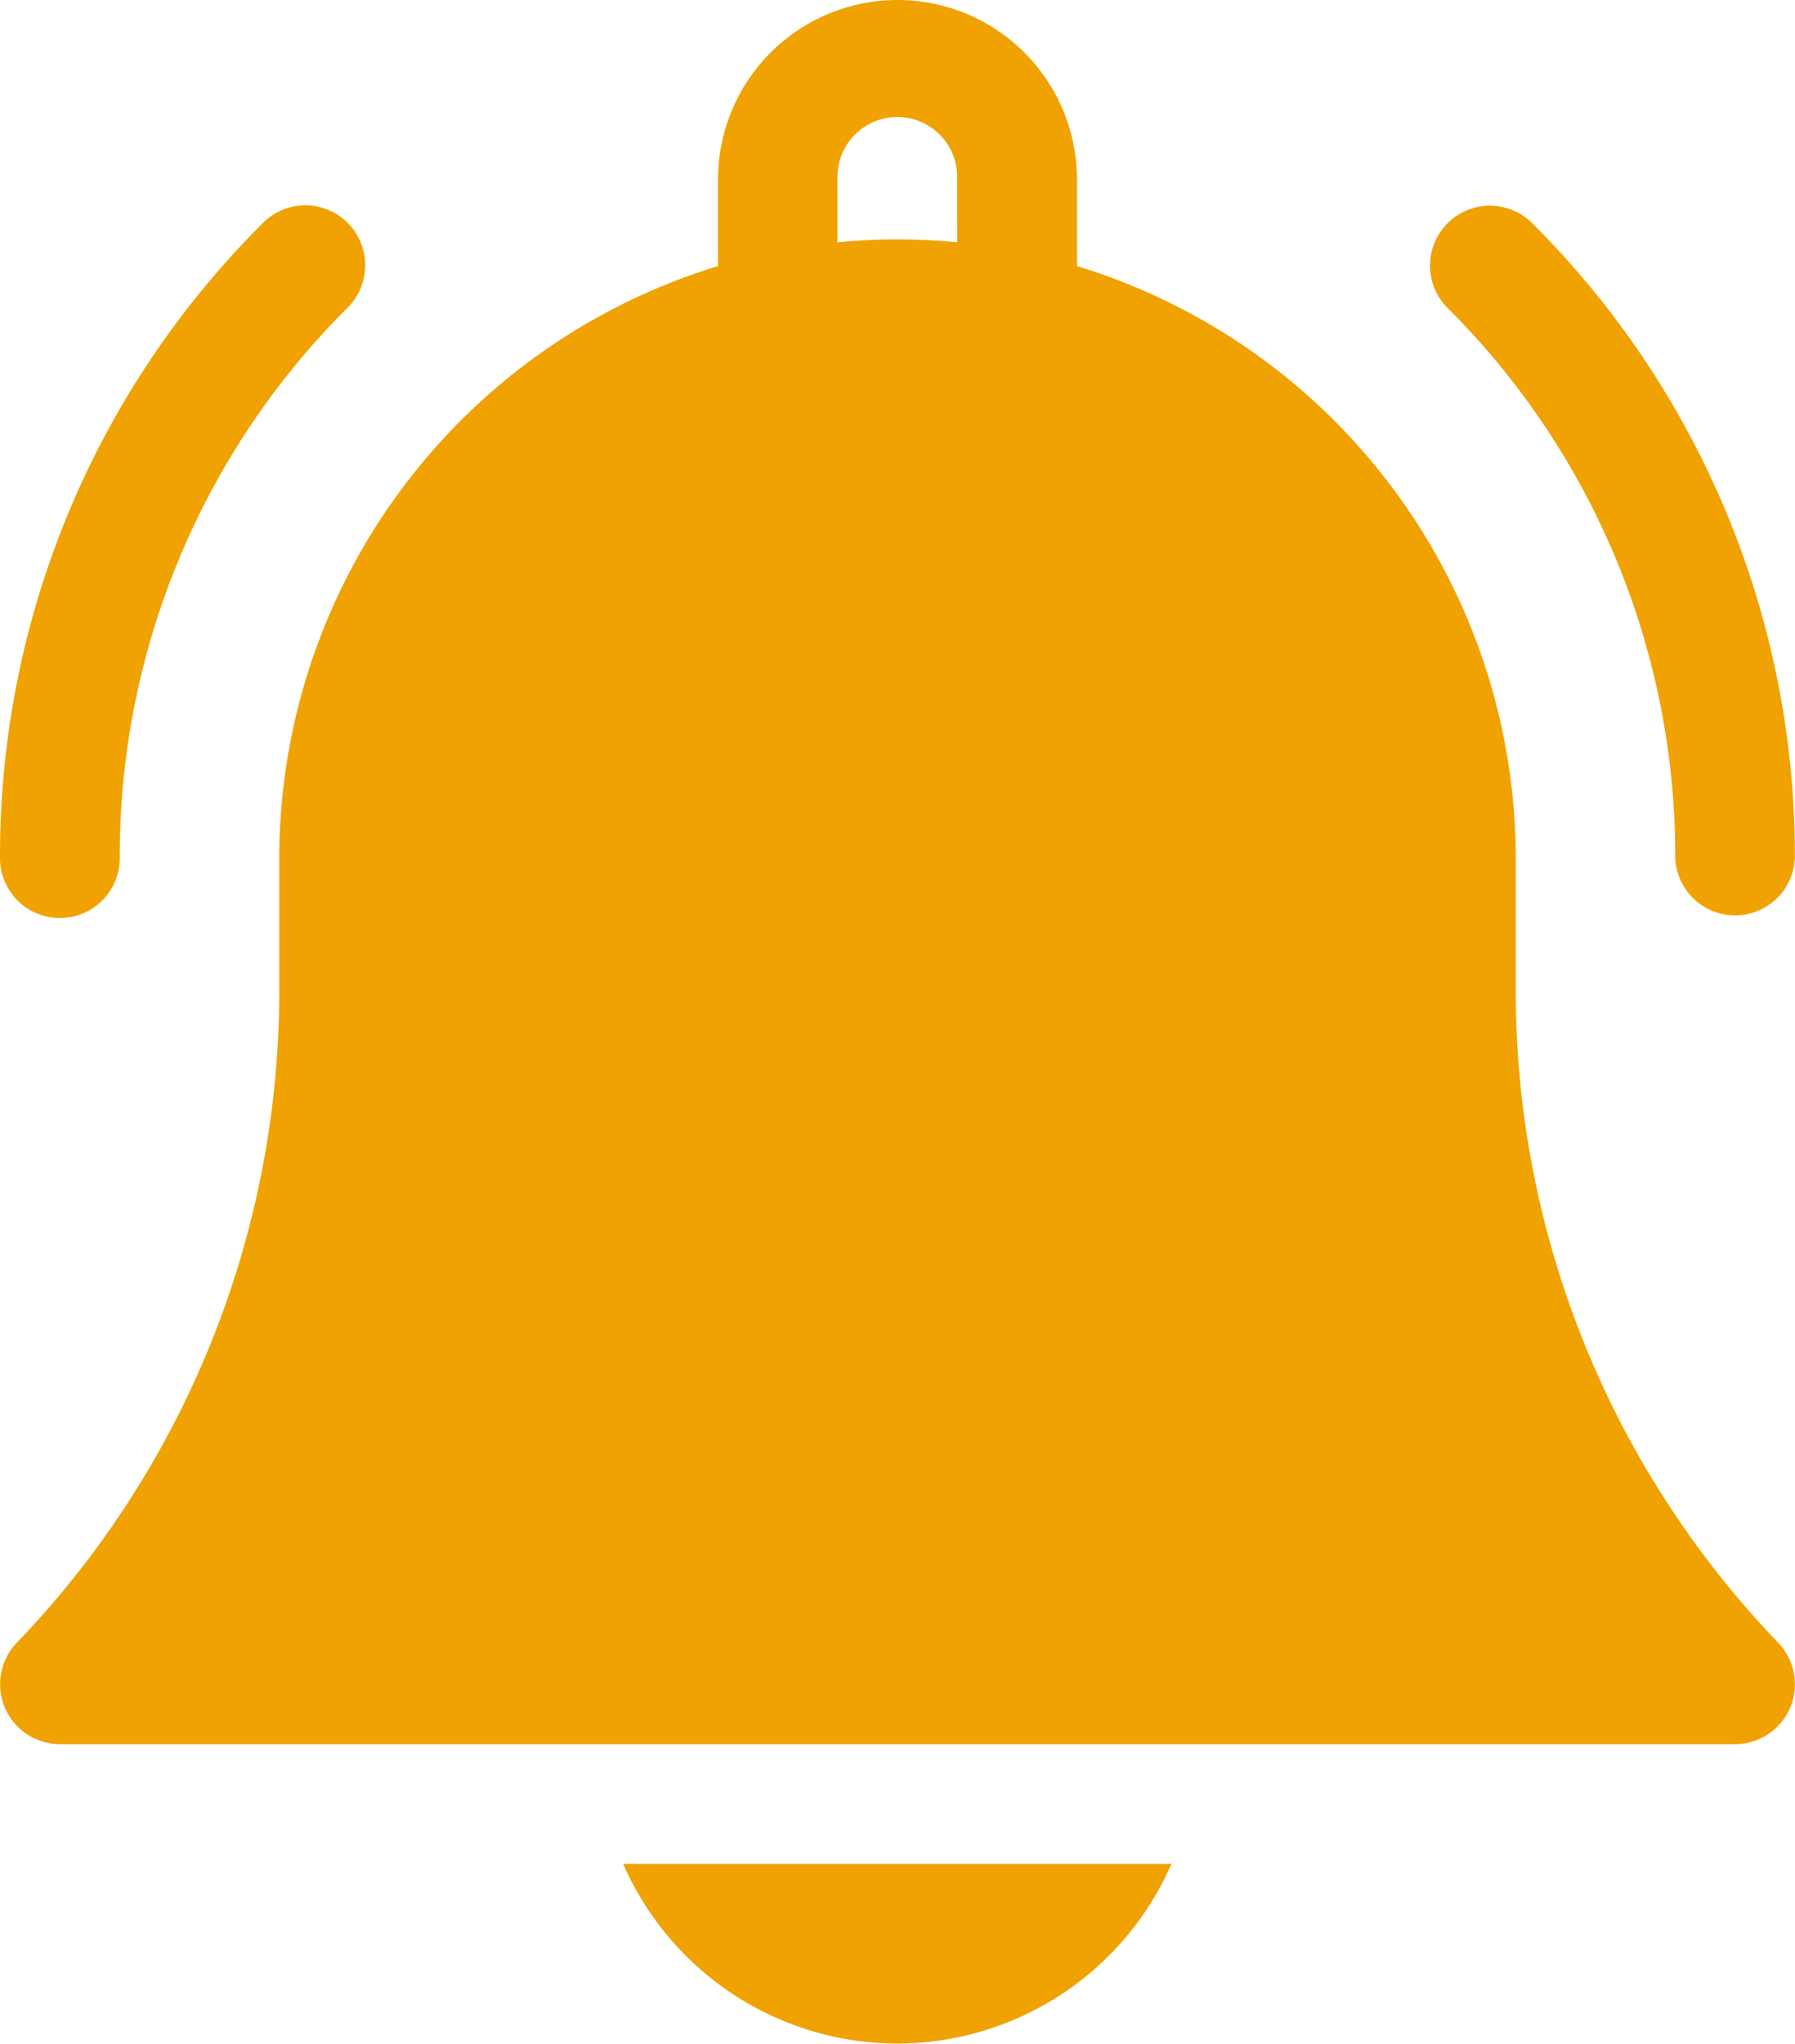 <svg xmlns="http://www.w3.org/2000/svg" width="15.202" height="17.297" viewBox="0 0 15.202 17.297"><g transform="translate(0)"><path d="M189.6,468.52a2.537,2.537,0,0,0,2.322-1.52h-4.643A2.537,2.537,0,0,0,189.6,468.52Z" transform="translate(-182.001 -451.224)" fill="#f0a202"/><path d="M43.836,8.373V7.263A5.246,5.246,0,0,0,40.12,2.252V1.52a1.52,1.52,0,1,0-3.04,0v.732a5.245,5.245,0,0,0-3.716,5.011v1.11a7.957,7.957,0,0,1-2.224,5.532.507.507,0,0,0,.366.857H45.694a.507.507,0,0,0,.366-.857A7.957,7.957,0,0,1,43.836,8.373Zm-4.73-6.322c-.167-.016-.336-.025-.507-.025s-.34.009-.507.025V1.52a.507.507,0,1,1,1.013,0Z" transform="translate(-30.999)" fill="#f0a202"/><path d="M391.57,57.03a.507.507,0,0,0,1.013,0,7.551,7.551,0,0,0-2.226-5.375.507.507,0,0,0-.717.717A6.544,6.544,0,0,1,391.57,57.03Z" transform="translate(-377.382 -49.767)" fill="#f0a202"/><path d="M31.507,57.537a.507.507,0,0,0,.507-.507,6.545,6.545,0,0,1,1.929-4.658.507.507,0,1,0-.717-.717A7.551,7.551,0,0,0,31,57.031.507.507,0,0,0,31.507,57.537Z" transform="translate(-31 -49.767)" fill="#f0a202"/></g></svg>